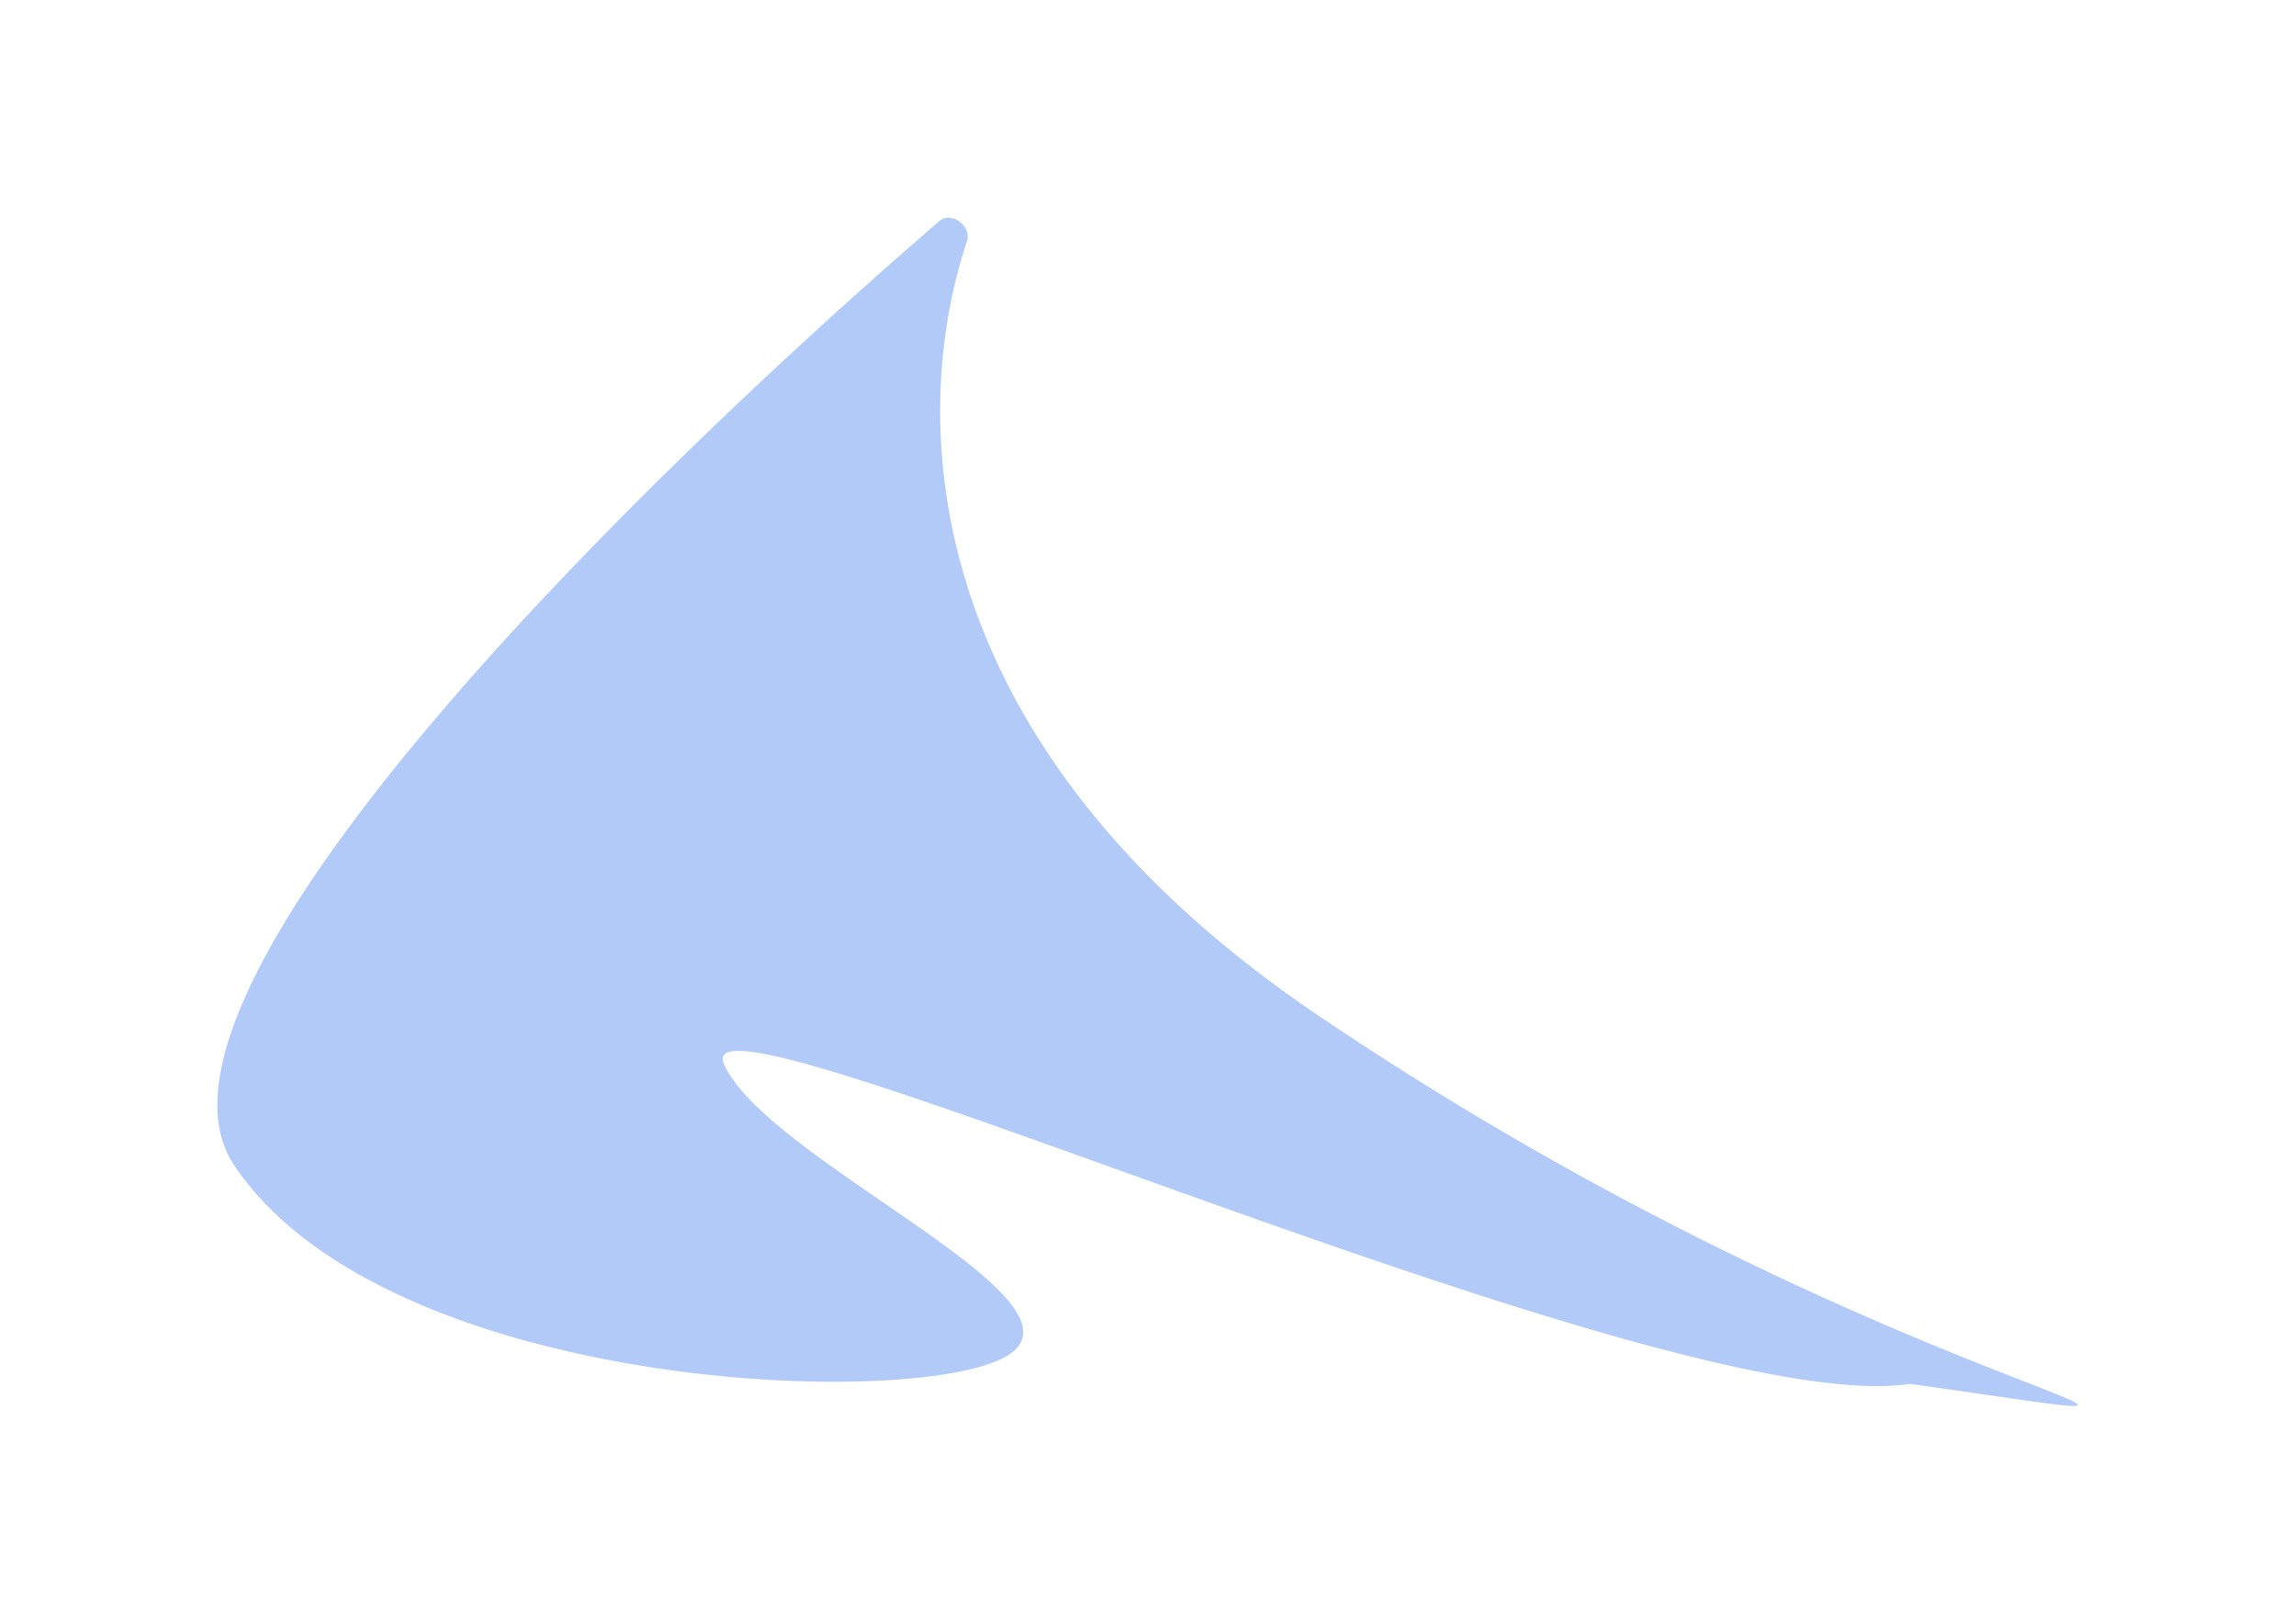 <svg xmlns="http://www.w3.org/2000/svg" width="1313" height="928" fill="none"><g filter="url(#a)"><path fill="url(#b)" fill-opacity=".3" d="M753.062 580.098c-228.407-154.553-234.23-339.849-200.067-442.212 2.806-8.408-8.953-17.367-15.667-11.582C357.554 281.209 68.282 567.77 133.763 666.058c87.034 130.636 394.849 140.924 443.375 108.425 48.525-32.498-138.049-110.676-163.046-165.855-24.934-55.041 534.067 202.821 677.008 182.818a8.276 8.276 0 0 1 2.31.016c240.29 33.83-13.51 9.791-340.348-211.364z"/></g><defs><radialGradient id="b" cx="0" cy="0" r="1" gradientTransform="matrix(762.529 559.417 -466.441 635.797 237.271 325.142)" gradientUnits="userSpaceOnUse"><stop offset=".891" stop-color="#004FEA"/></radialGradient><filter id="a" width="1312.01" height="927.463" x=".296" y=".464" color-interpolation-filters="sRGB" filterUnits="userSpaceOnUse"><feFlood flood-opacity="0" result="BackgroundImageFix"/><feBlend in="SourceGraphic" in2="BackgroundImageFix" result="shape"/><feGaussianBlur result="effect1_foregroundBlur_36_124" stdDeviation="62"/></filter></defs></svg>